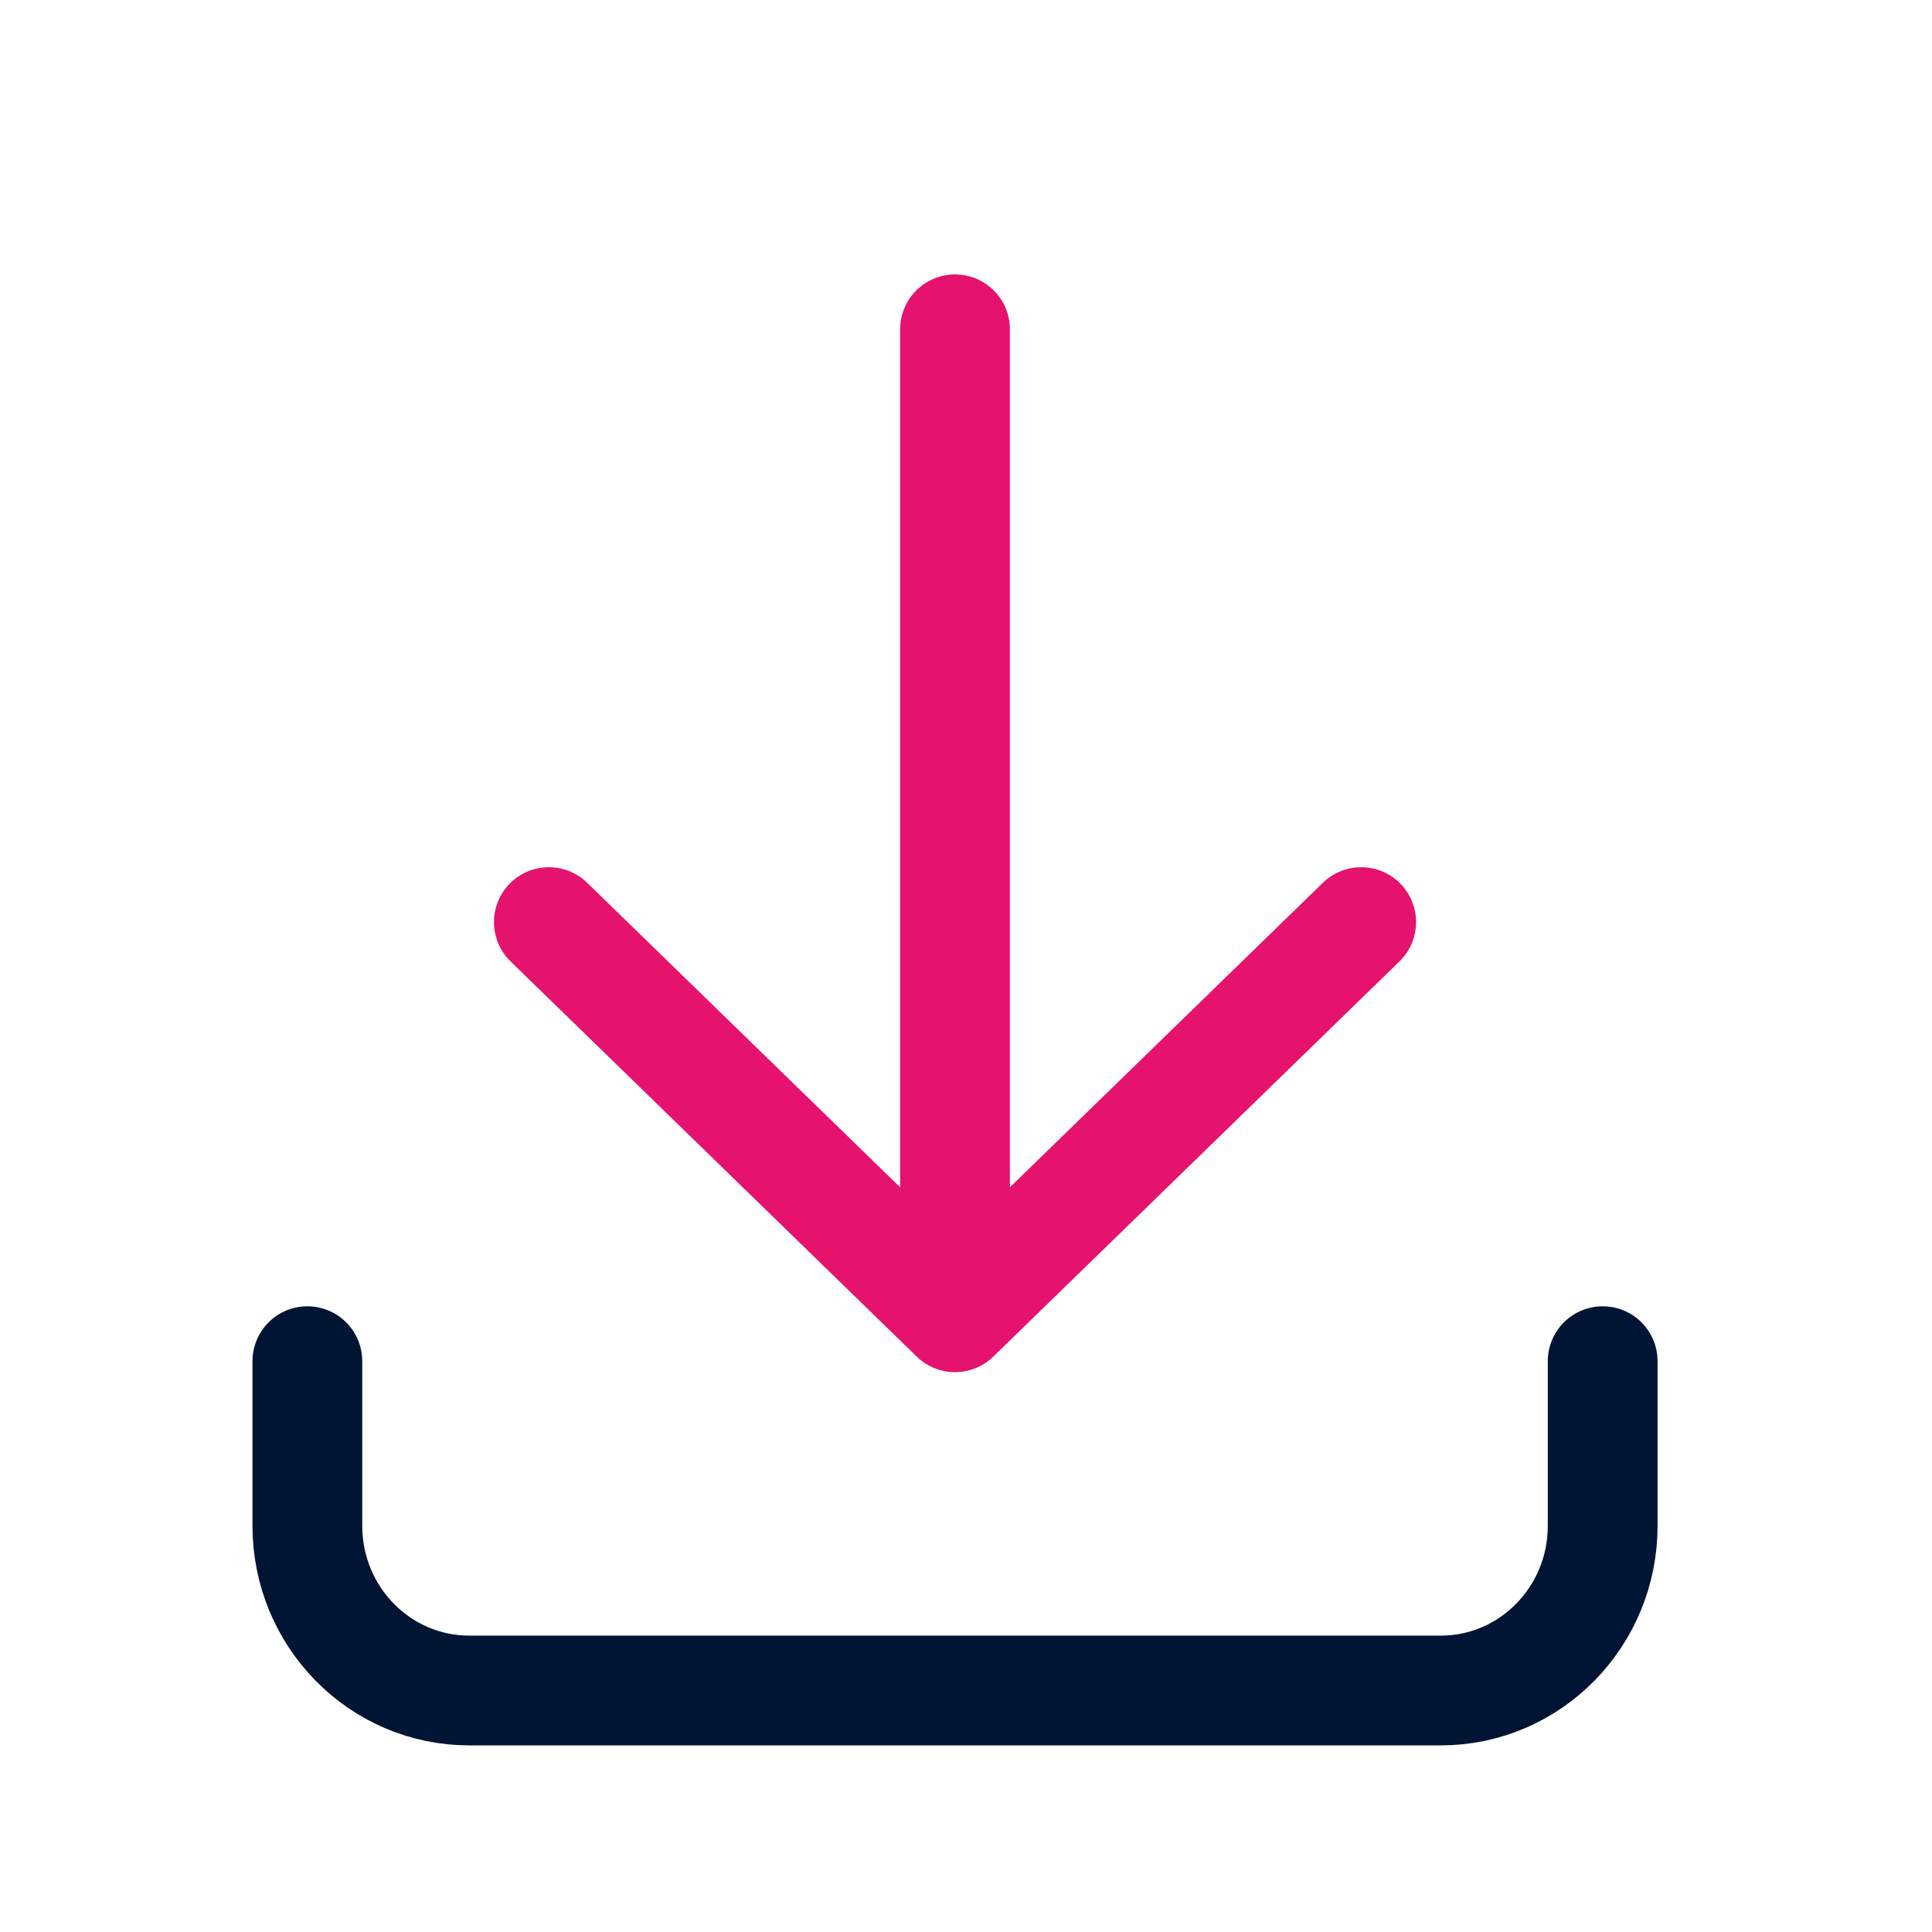 <?xml version="1.0" encoding="UTF-8"?>
<svg width="88px" height="88px" viewBox="0 0 88 88" version="1.1" xmlns="http://www.w3.org/2000/svg" xmlns:xlink="http://www.w3.org/1999/xlink">
    <title>4C191713-CE44-4B4F-9BE1-3B4F12A1069E</title>
    <g id="Homepage" stroke="none" stroke-width="1" fill="none" fill-rule="evenodd" stroke-linecap="round" stroke-linejoin="round">
        <g transform="translate(-302, -3072)" id="radar" stroke-width="5">
            <g transform="translate(-127, 2070)">
                <g id="feature-set" transform="translate(429, 683.933)">
                    <g id="featureDownload" transform="translate(0, 318.067)">
                        <path d="M14,62 L14,69.5 C14,73.642 17.302,77 21.375,77 L65.625,77 C69.698,77 73,73.642 73,69.5 L73,62" id="Path" stroke="#001433"></path>
                        <polyline id="Path" stroke="#E5126E" points="25 42 43.5 60 62 42"></polyline>
                        <line x1="43.5" y1="15" x2="43.5" y2="59" id="Path" stroke="#E5126E"></line>
                    </g>
                </g>
            </g>
        </g>
    </g>
</svg>